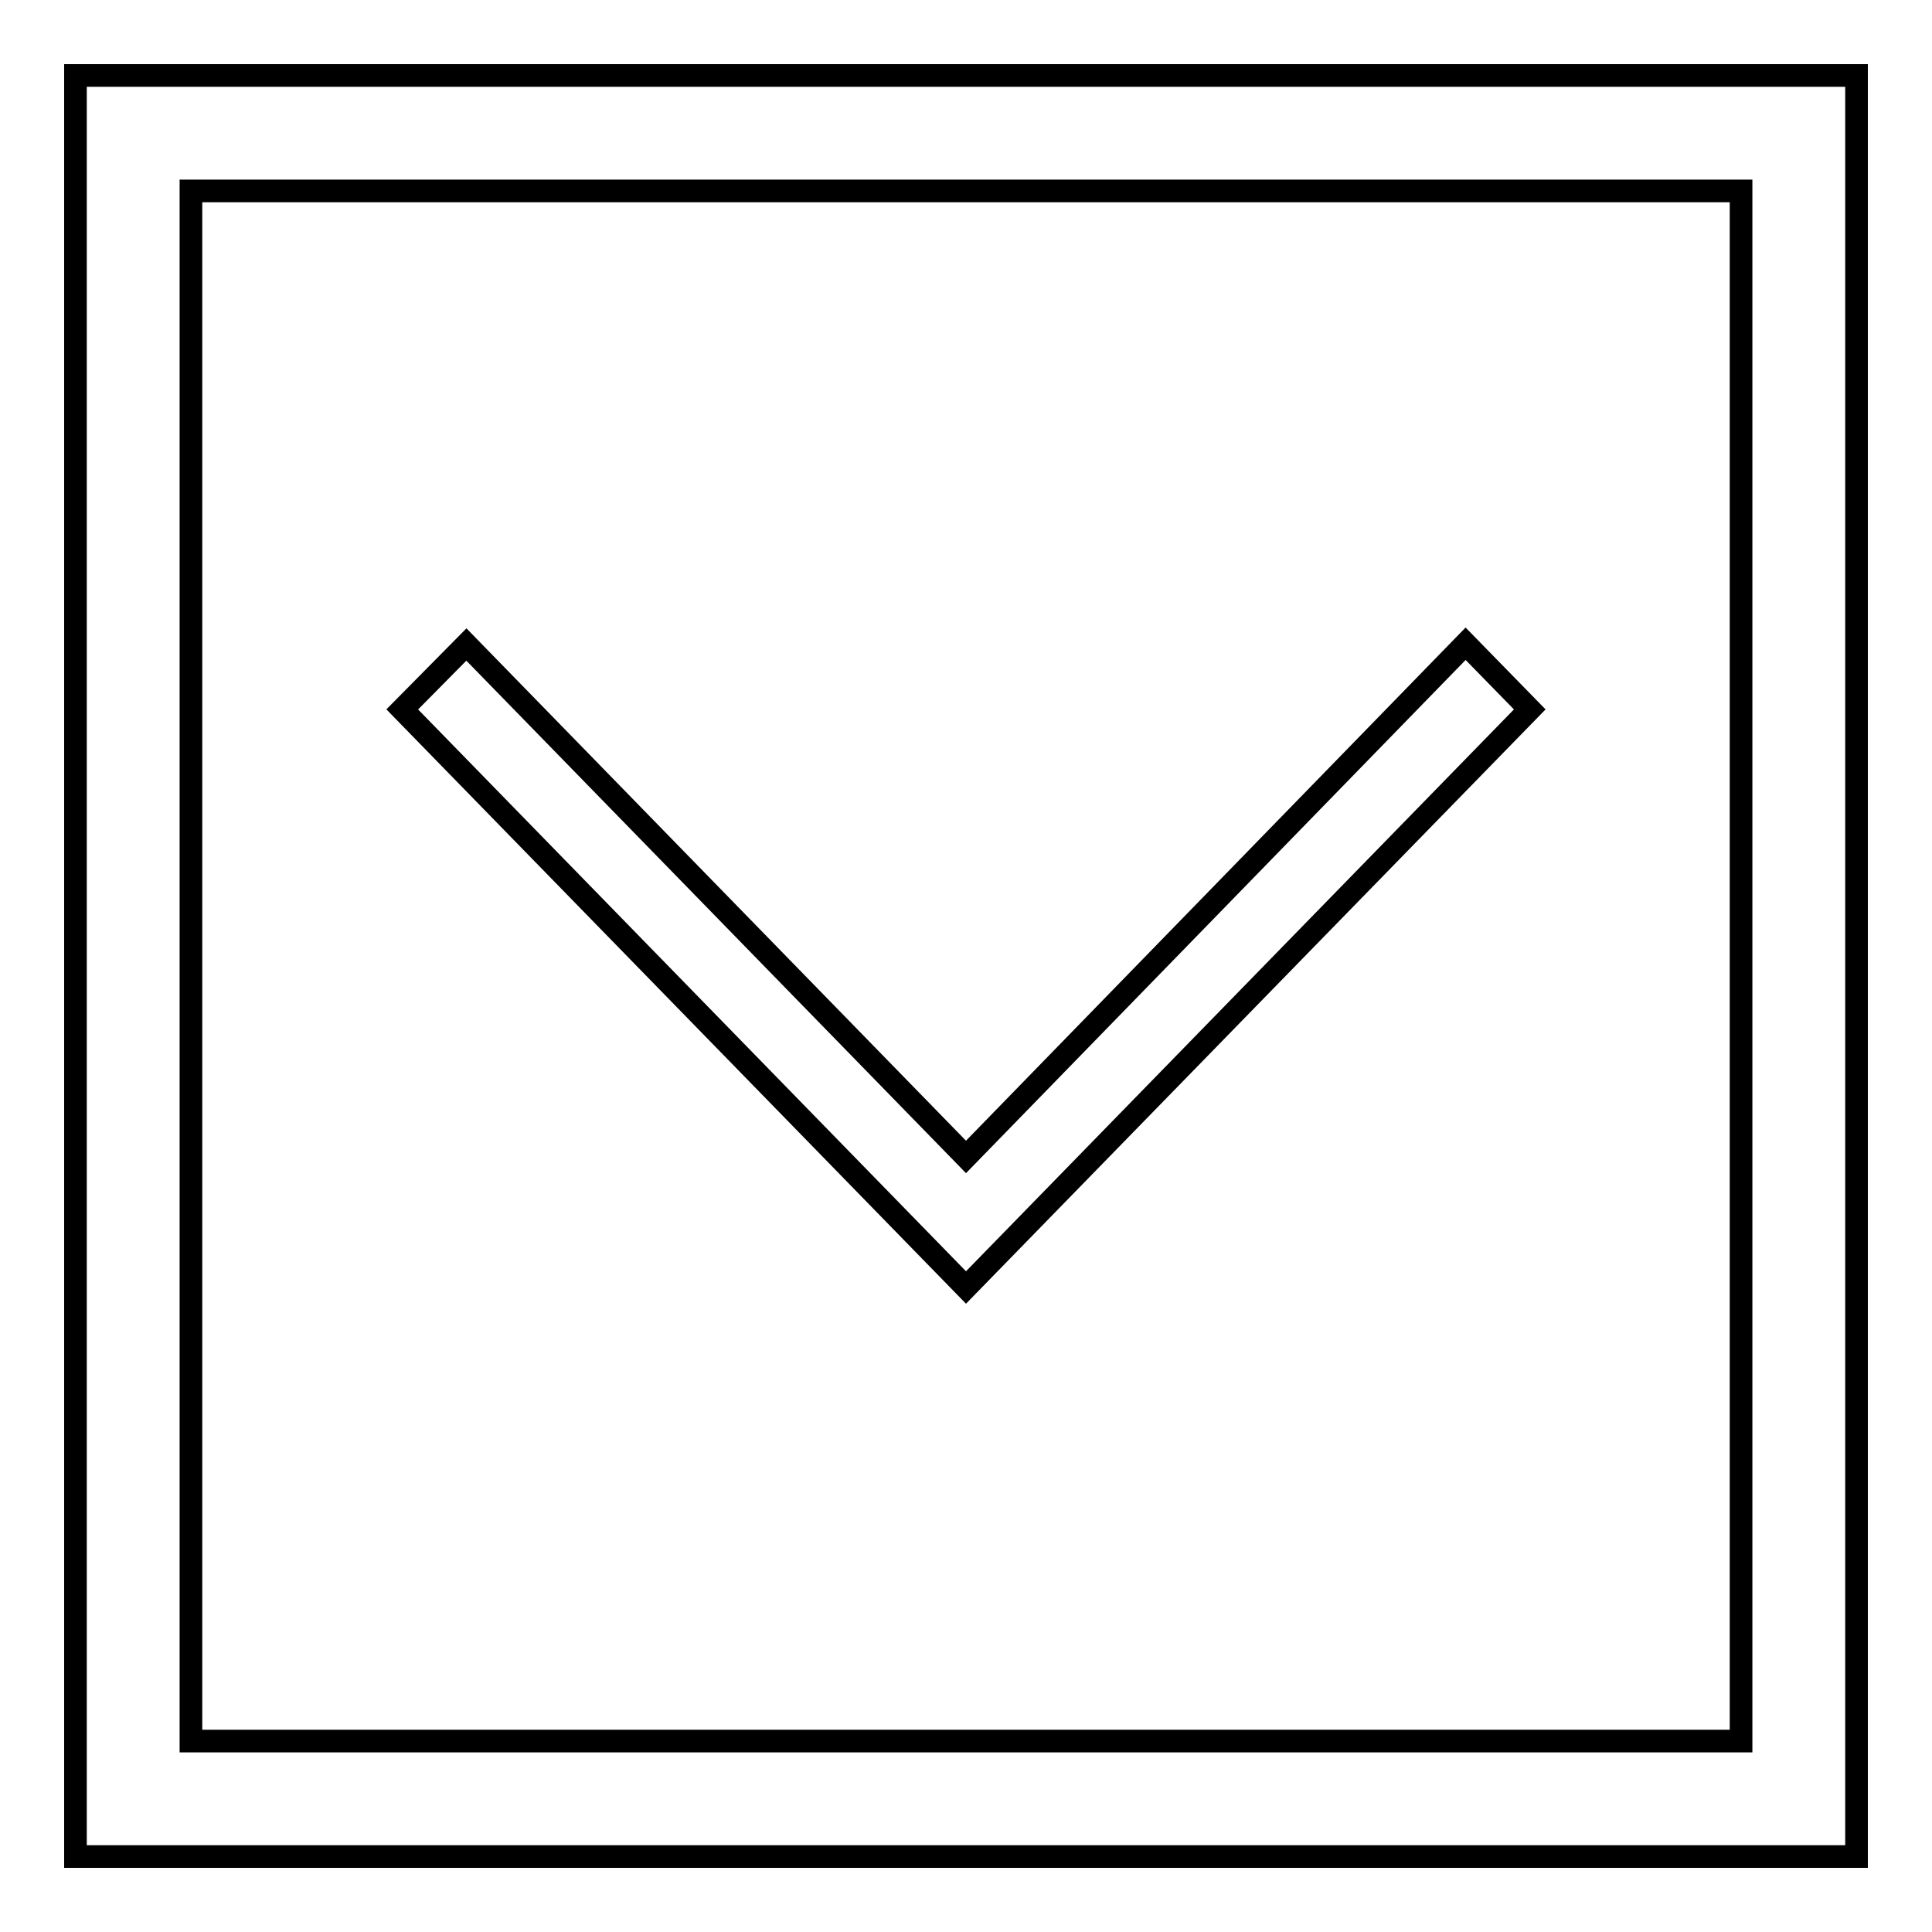 <?xml version="1.0" encoding="utf-8"?>
<!-- Svg Vector Icons : http://www.onlinewebfonts.com/icon -->
<!DOCTYPE svg PUBLIC "-//W3C//DTD SVG 1.1//EN" "http://www.w3.org/Graphics/SVG/1.1/DTD/svg11.dtd">
<svg version="1.1" xmlns="http://www.w3.org/2000/svg" xmlns:xlink="http://www.w3.org/1999/xlink" x="0px" y="0px" viewBox="0 0 256 256" enable-background="new 0 0 256 256" xml:space="preserve">
<g><g><path stroke-width="3" fill-opacity="0" stroke="#000000"  d="M10,10v236h236V10H10z M230.7,230.7H25.3V25.3h205.4L230.7,230.7L230.7,230.7z"/><path stroke-width="3" fill-opacity="0" stroke="#000000"  d="M128,170.6L202.7,94l-8.5-8.7L128,153.3L61.8,85.4L53.3,94L128,170.6z"/></g></g>
</svg>